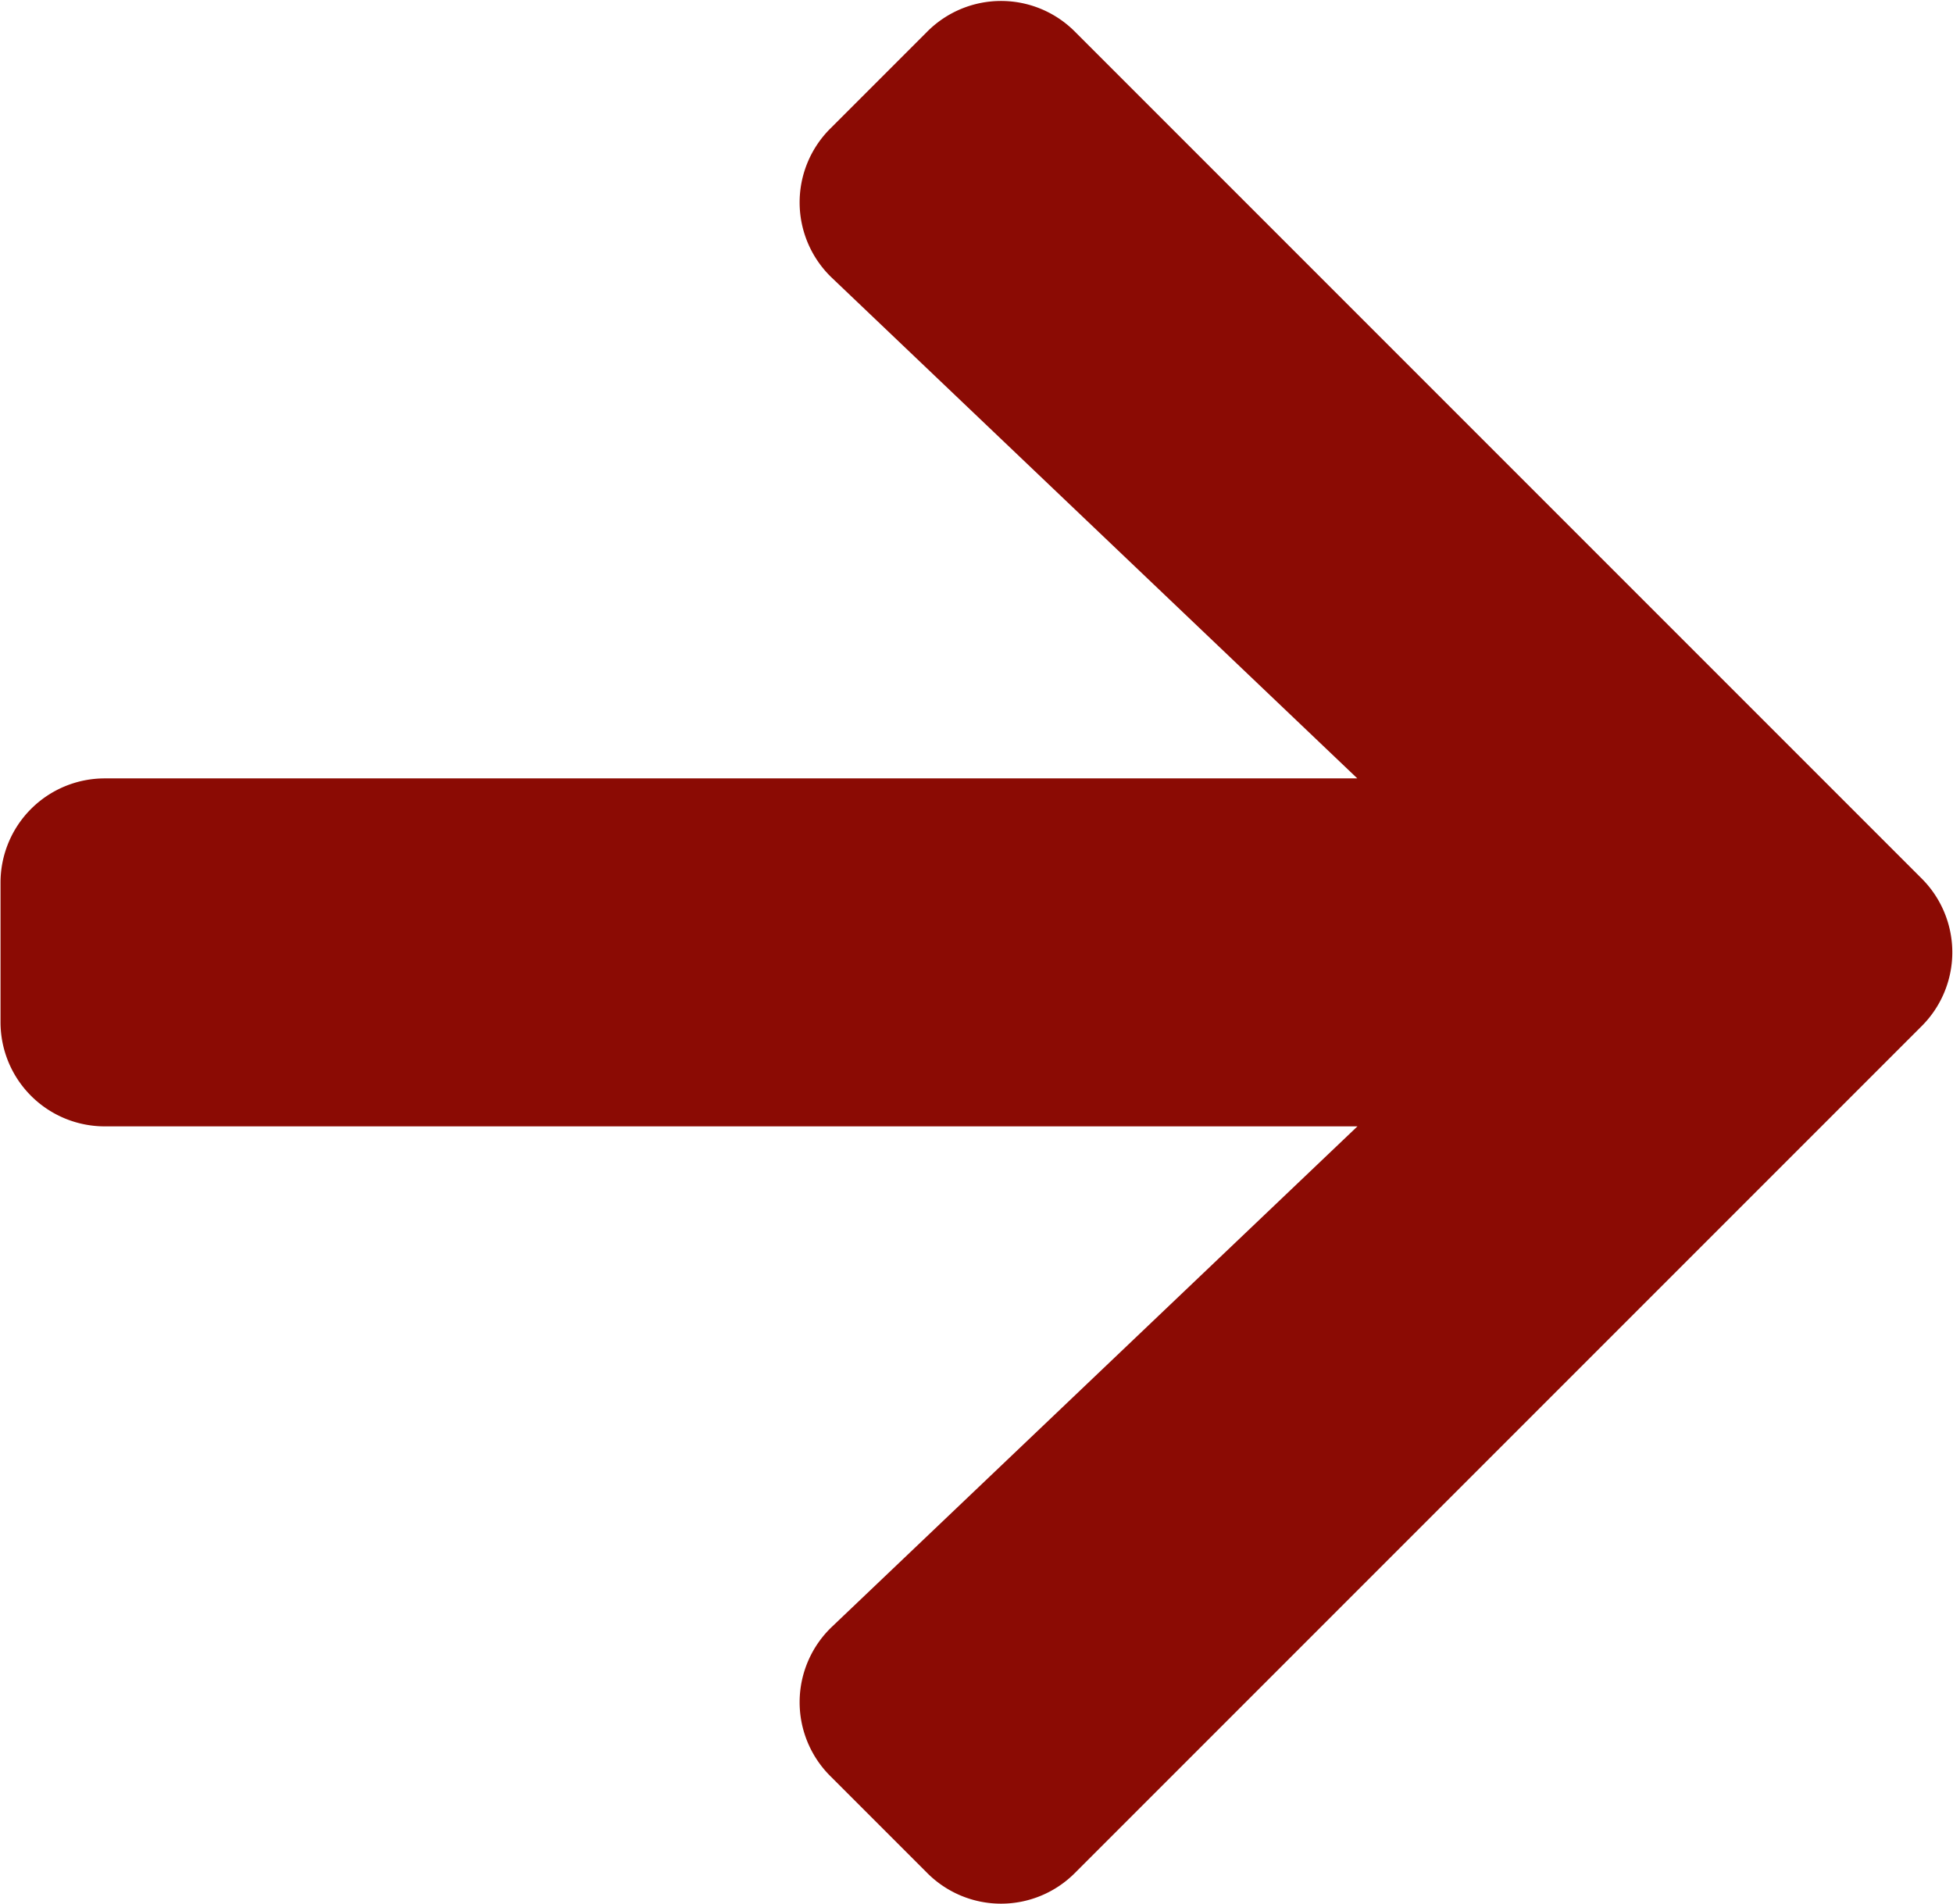 <svg xmlns="http://www.w3.org/2000/svg" width="14.993" height="14.613" viewBox="0 0 14.993 14.613">
  <path id="Icon_awesome-arrow-left" data-name="Icon awesome-arrow-left" d="M6.371,16.281l.743.743a.8.8,0,0,0,1.134,0l6.5-6.5a.8.8,0,0,0,0-1.134l-6.5-6.5a.8.8,0,0,0-1.134,0l-.743.743a.8.8,0,0,0,.013,1.148l4.032,3.841H.8a.8.8,0,0,0-.8.8v1.071a.8.8,0,0,0,.8.8h9.617L6.384,15.133A.8.8,0,0,0,6.371,16.281Z" transform="translate(0.004 -2.647)" fill="#8b0b04"/>
</svg>
